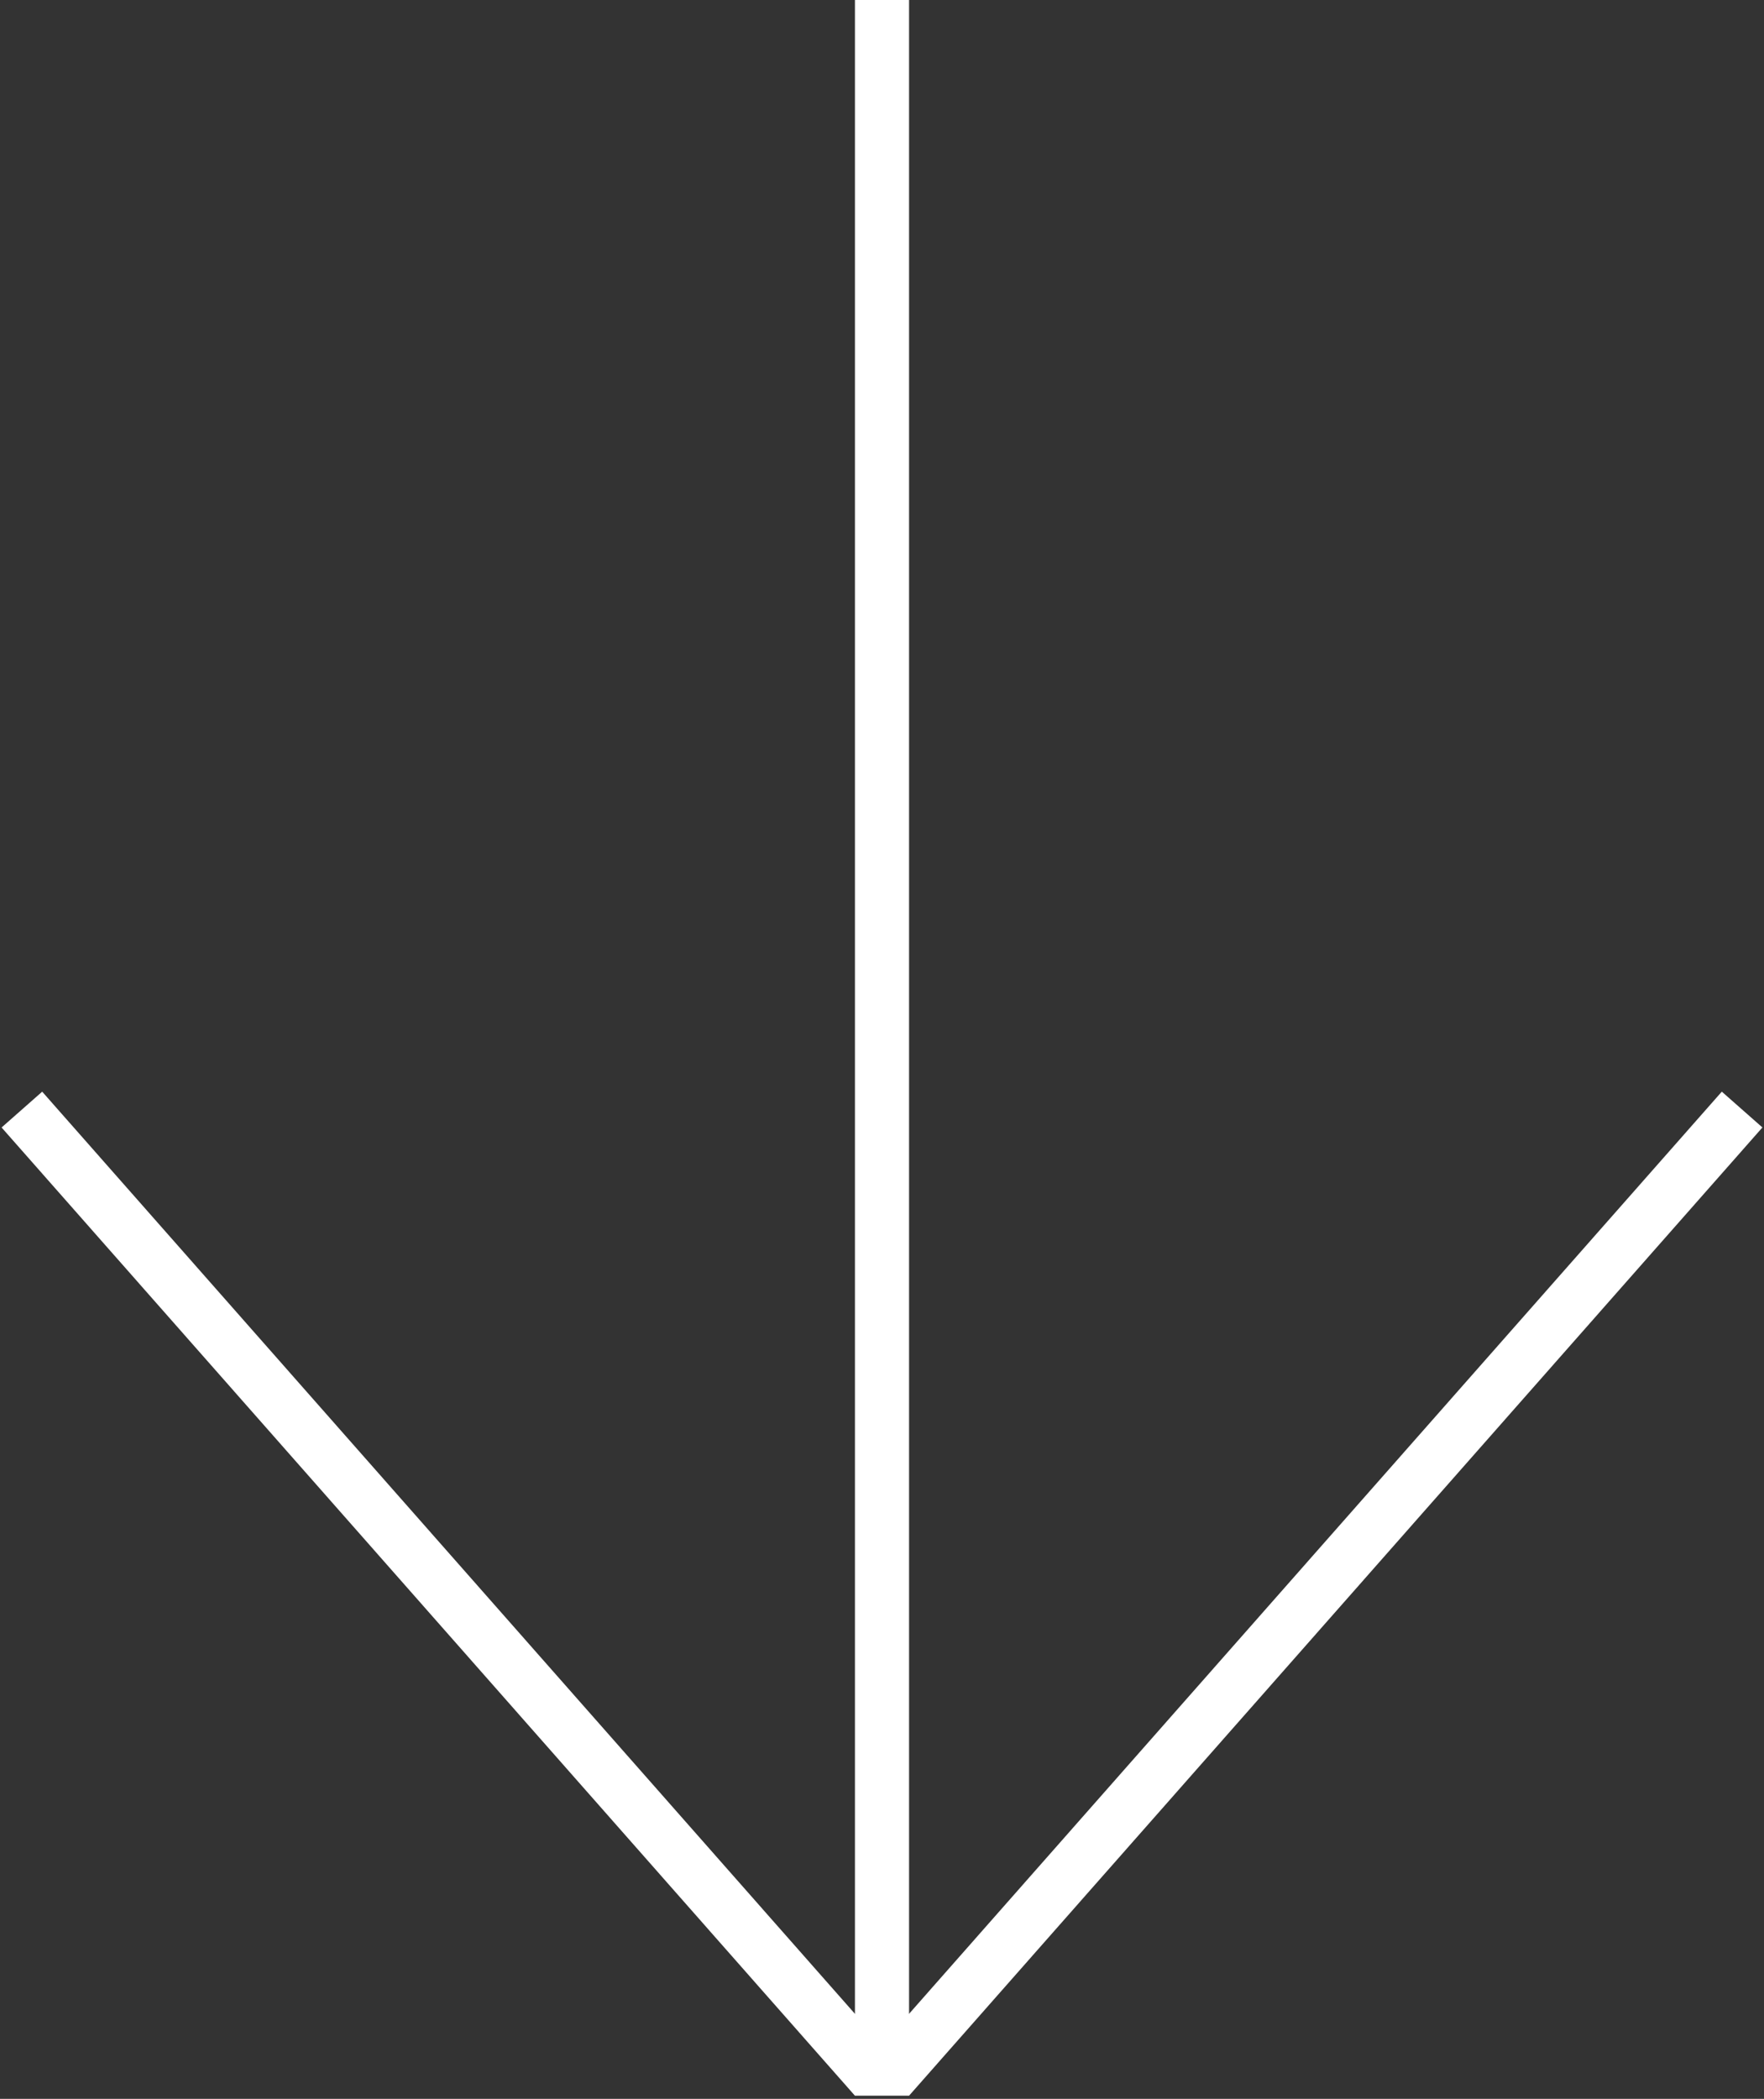 <?xml version="1.0" encoding="UTF-8"?> <svg xmlns="http://www.w3.org/2000/svg" width="554" height="659" viewBox="0 0 554 659" fill="none"><rect x="0" y="0" width="554" height="659" fill="#333333" stroke="none"/> <path d="M277 0V658" stroke="white" stroke-width="17"></path> <path d="M274.875 652.383L6.875 348.383" stroke="white" stroke-width="17"></path> <path d="M279.125 652.375L547.125 348.375" stroke="white" stroke-width="17"></path> </svg> 